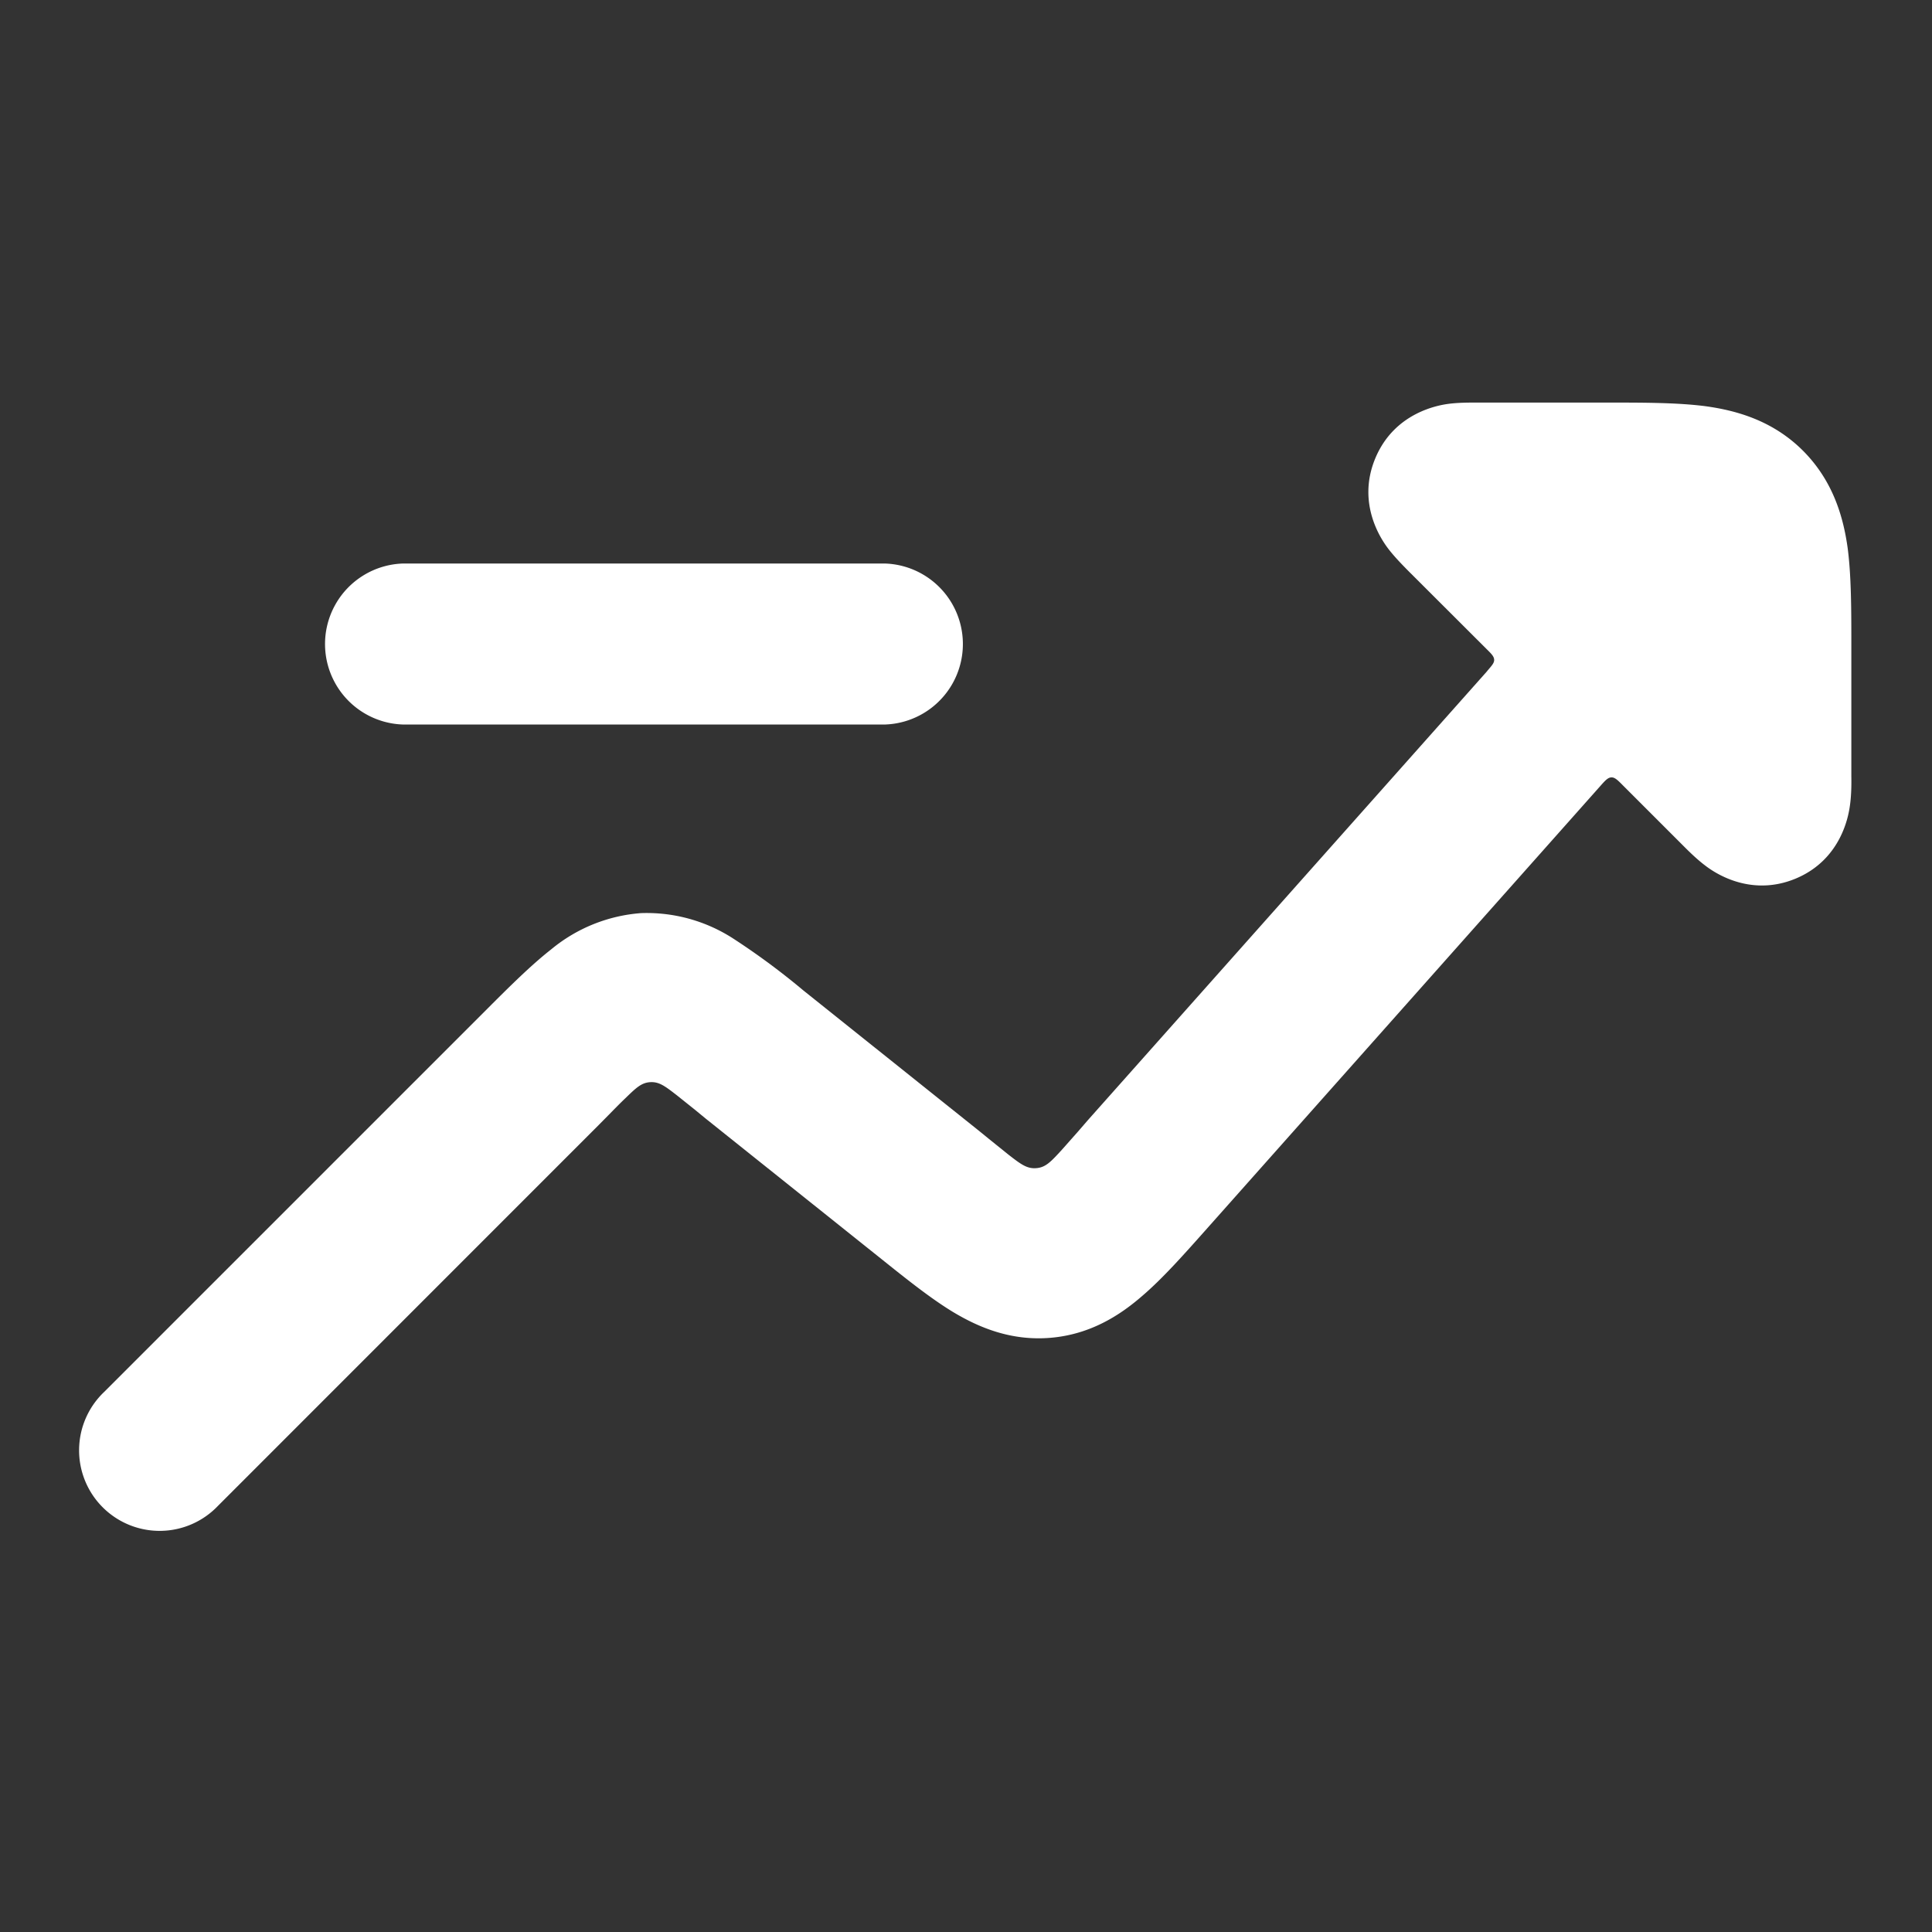 <?xml version="1.0" standalone="no"?><!DOCTYPE svg PUBLIC "-//W3C//DTD SVG 1.1//EN" "http://www.w3.org/Graphics/SVG/1.1/DTD/svg11.dtd"><svg t="1764264296126" class="icon" viewBox="0 0 1024 1024" version="1.1" xmlns="http://www.w3.org/2000/svg" p-id="7557" xmlns:xlink="http://www.w3.org/1999/xlink" width="256" height="256"><rect x="0" y="0" width="1024" height="1024" fill="#333333" stroke="none"/><path d="M788.288 355.648l-211.712 238.08-5.312 6.144-8.512 9.6c-5.696 6.208-8.512 9.28-13.44 9.664-4.992 0.448-8.32-2.112-14.912-7.232l-10.176-8.192a866.88 866.88 0 0 0-6.144-4.992l-92.16-73.664a380.544 380.544 0 0 0-36.672-27.2 84.48 84.48 0 0 0-49.472-13.888 84.48 84.48 0 0 0-47.616 19.2c-10.624 8.32-21.952 19.584-33.472 31.104l-203.52 203.52a42.688 42.688 0 1 0 60.352 60.352L317.44 596.16l5.376-5.44c2.816-2.88 5.632-5.76 8.576-8.576 5.696-5.504 8.512-8.32 13.312-8.576 4.736-0.256 7.872 2.176 14.144 7.04l9.6 7.68 5.76 4.736 92.352 73.792c13.44 10.752 26.496 21.248 38.528 28.544 13.632 8.192 30.784 15.488 51.776 13.696 20.992-1.792 36.672-11.84 48.64-22.272 10.688-9.152 21.888-21.76 33.28-34.56l209.216-235.392c2.816-3.2 4.224-4.736 6.08-4.8 1.792-0.064 3.328 1.408 6.272 4.416l32 32c2.432 2.432 6.976 6.976 11.52 10.368 3.584 2.752 23.04 17.088 47.744 6.912 24.704-10.24 28.224-34.176 28.864-38.656 0.832-5.632 0.832-12.032 0.768-15.424V342.08c0-18.56 0-36.544-1.92-51.392-2.304-16.768-7.808-35.84-23.68-51.776-15.872-15.872-34.944-21.312-51.712-23.616-14.848-1.92-32.832-1.92-51.392-1.92h-69.568c-3.392 0-9.856-0.064-15.488 0.704-4.48 0.64-28.352 4.224-38.592 28.928-10.24 24.704 4.16 44.16 6.848 47.744 3.456 4.544 8 9.088 10.368 11.52l0.64 0.64 41.088 41.024c2.752 2.688 4.032 4.032 4.096 5.76 0.064 1.664-1.216 3.072-3.712 5.952z" fill="#FFFFFF" p-id="7558"></path><path d="M213.312 298.688a42.688 42.688 0 0 0 0 85.312h256a42.688 42.688 0 0 0 0-85.312h-256z" fill="#FFFFFF" p-id="7559"></path></svg>